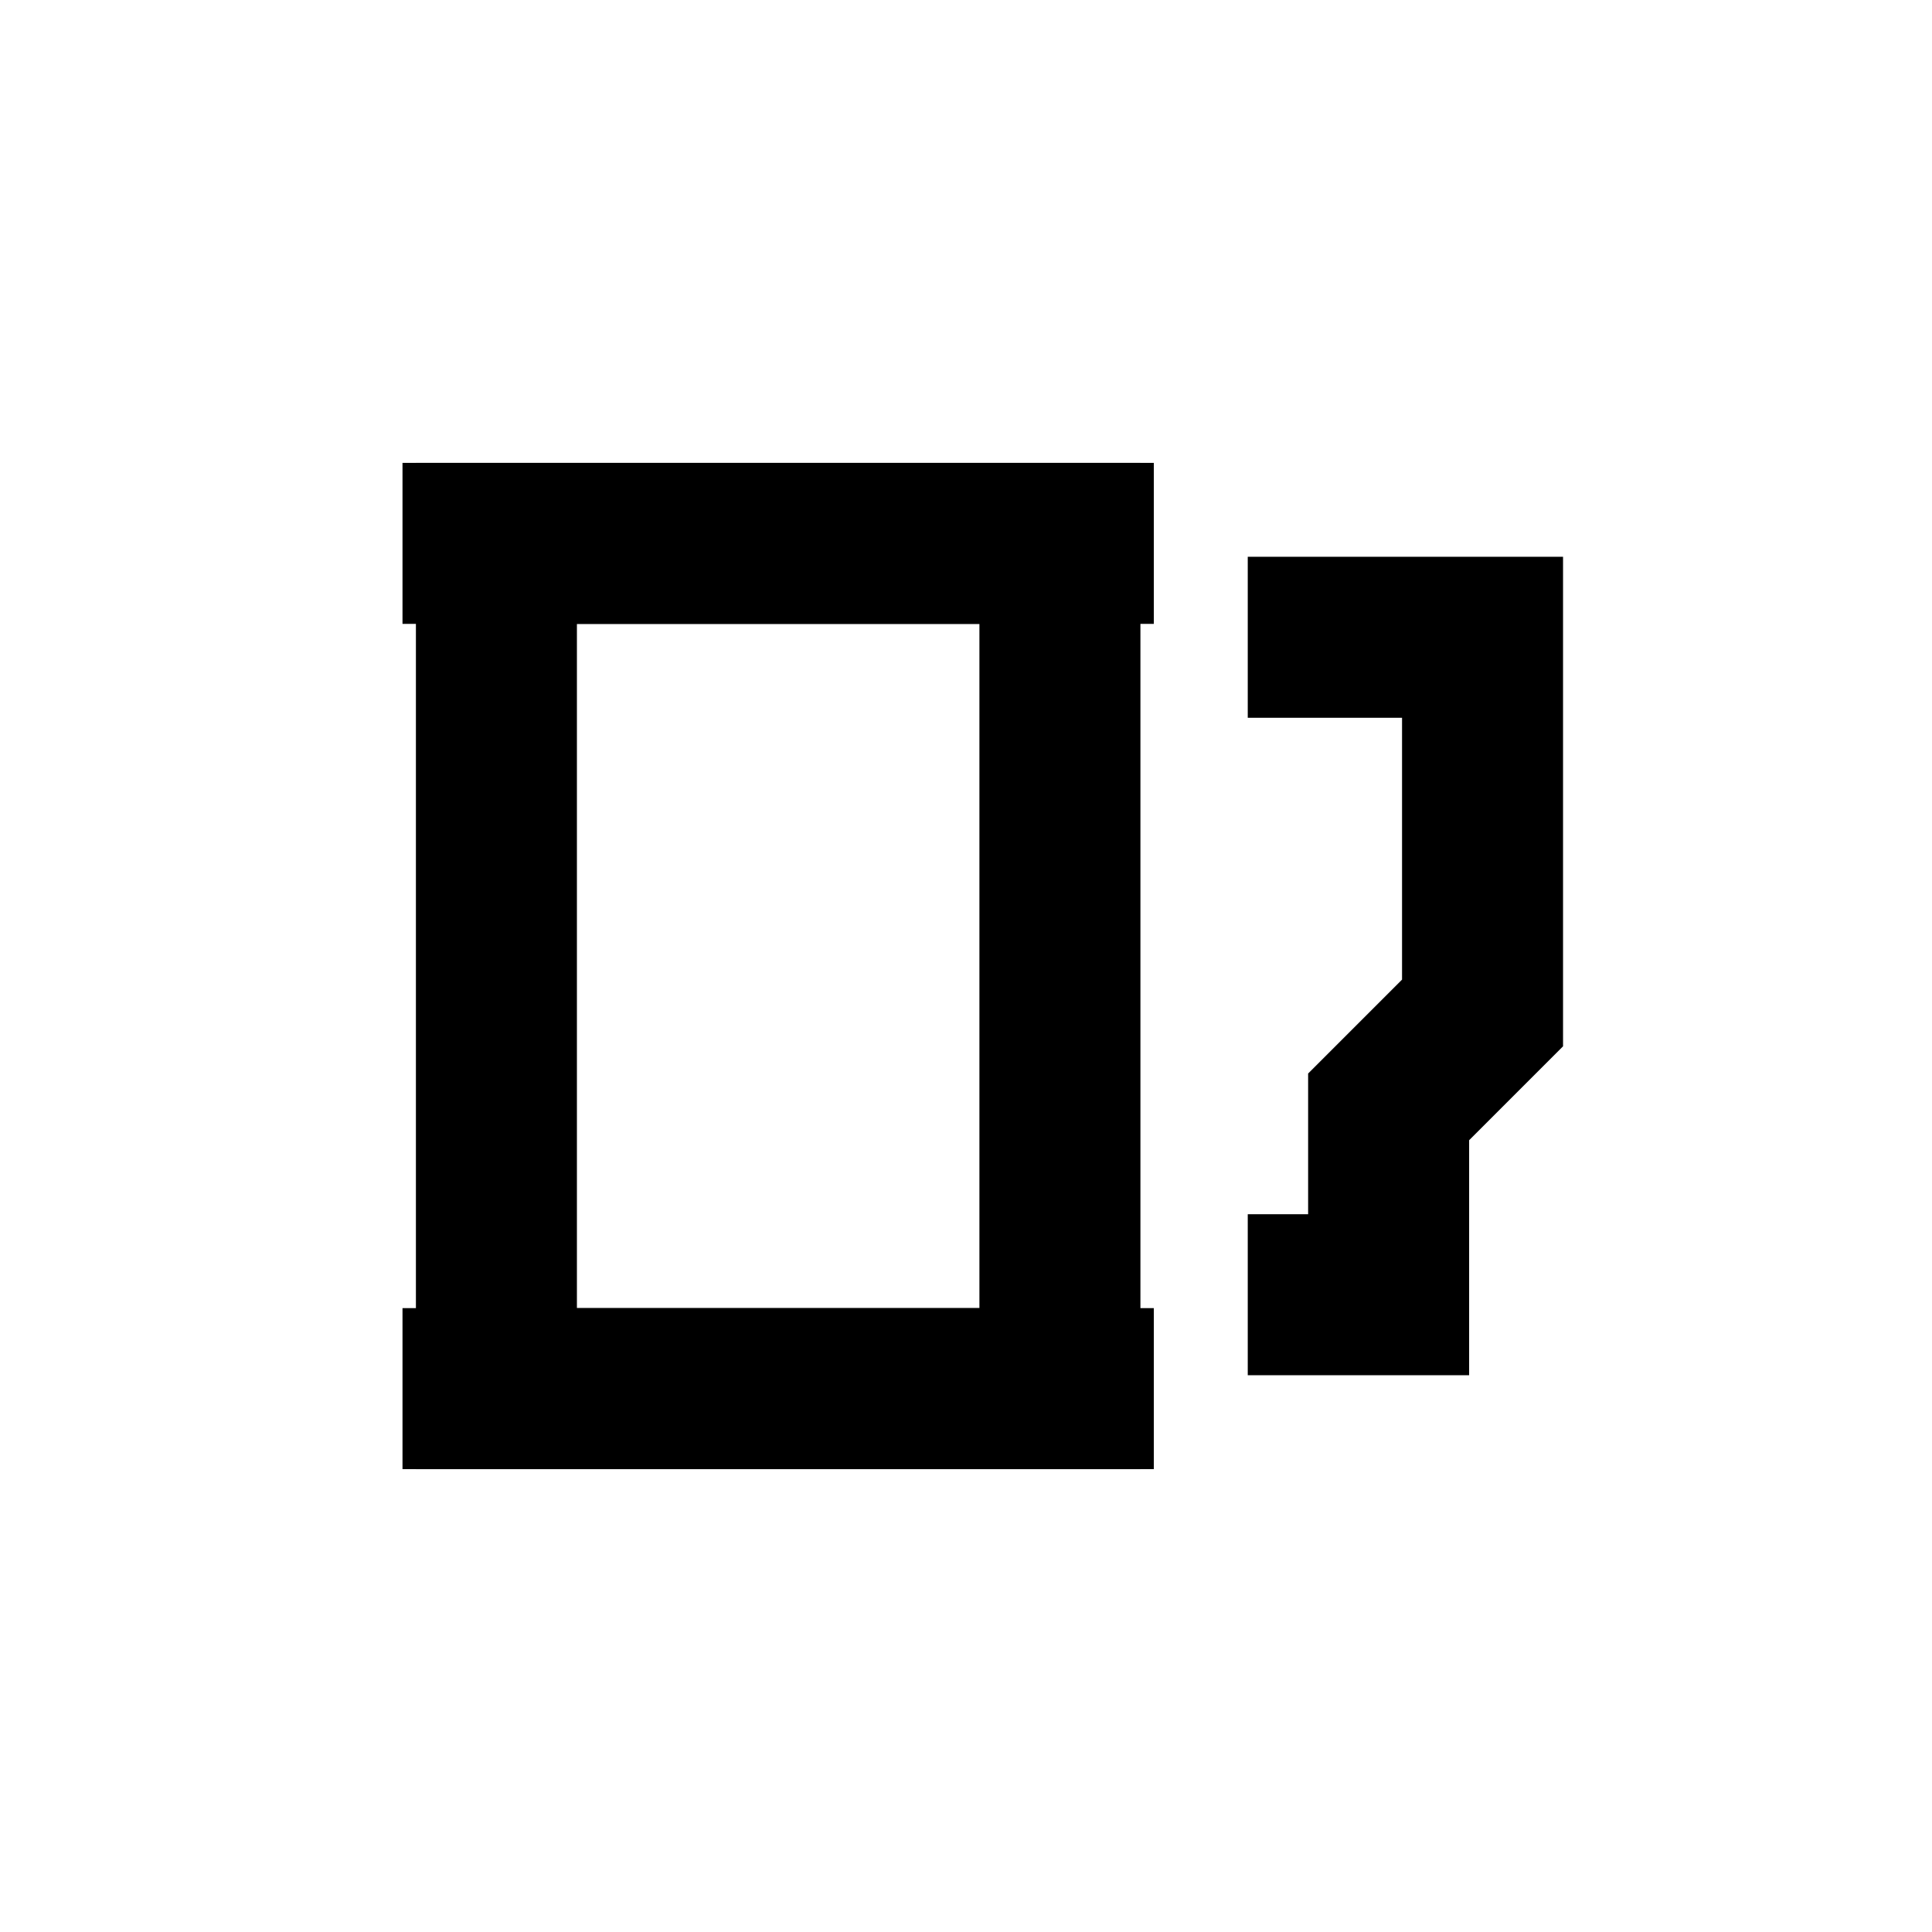 <svg width="36" height="36" viewBox="0 0 36 36" fill="none" xmlns="http://www.w3.org/2000/svg">
<path d="M7.5 10.125H21.5" stroke="black" stroke-width="3"/>
<path d="M7.5 25.875H21.5" stroke="black" stroke-width="3"/>
<path d="M9.25 25.875V10.125H19.75V25.875H9.25Z" stroke="black" stroke-width="3"/>
<path d="M23.25 11.875H27.625V18.875L25.875 20.625V24.125H23.25" stroke="black" stroke-width="3"/>
</svg>
